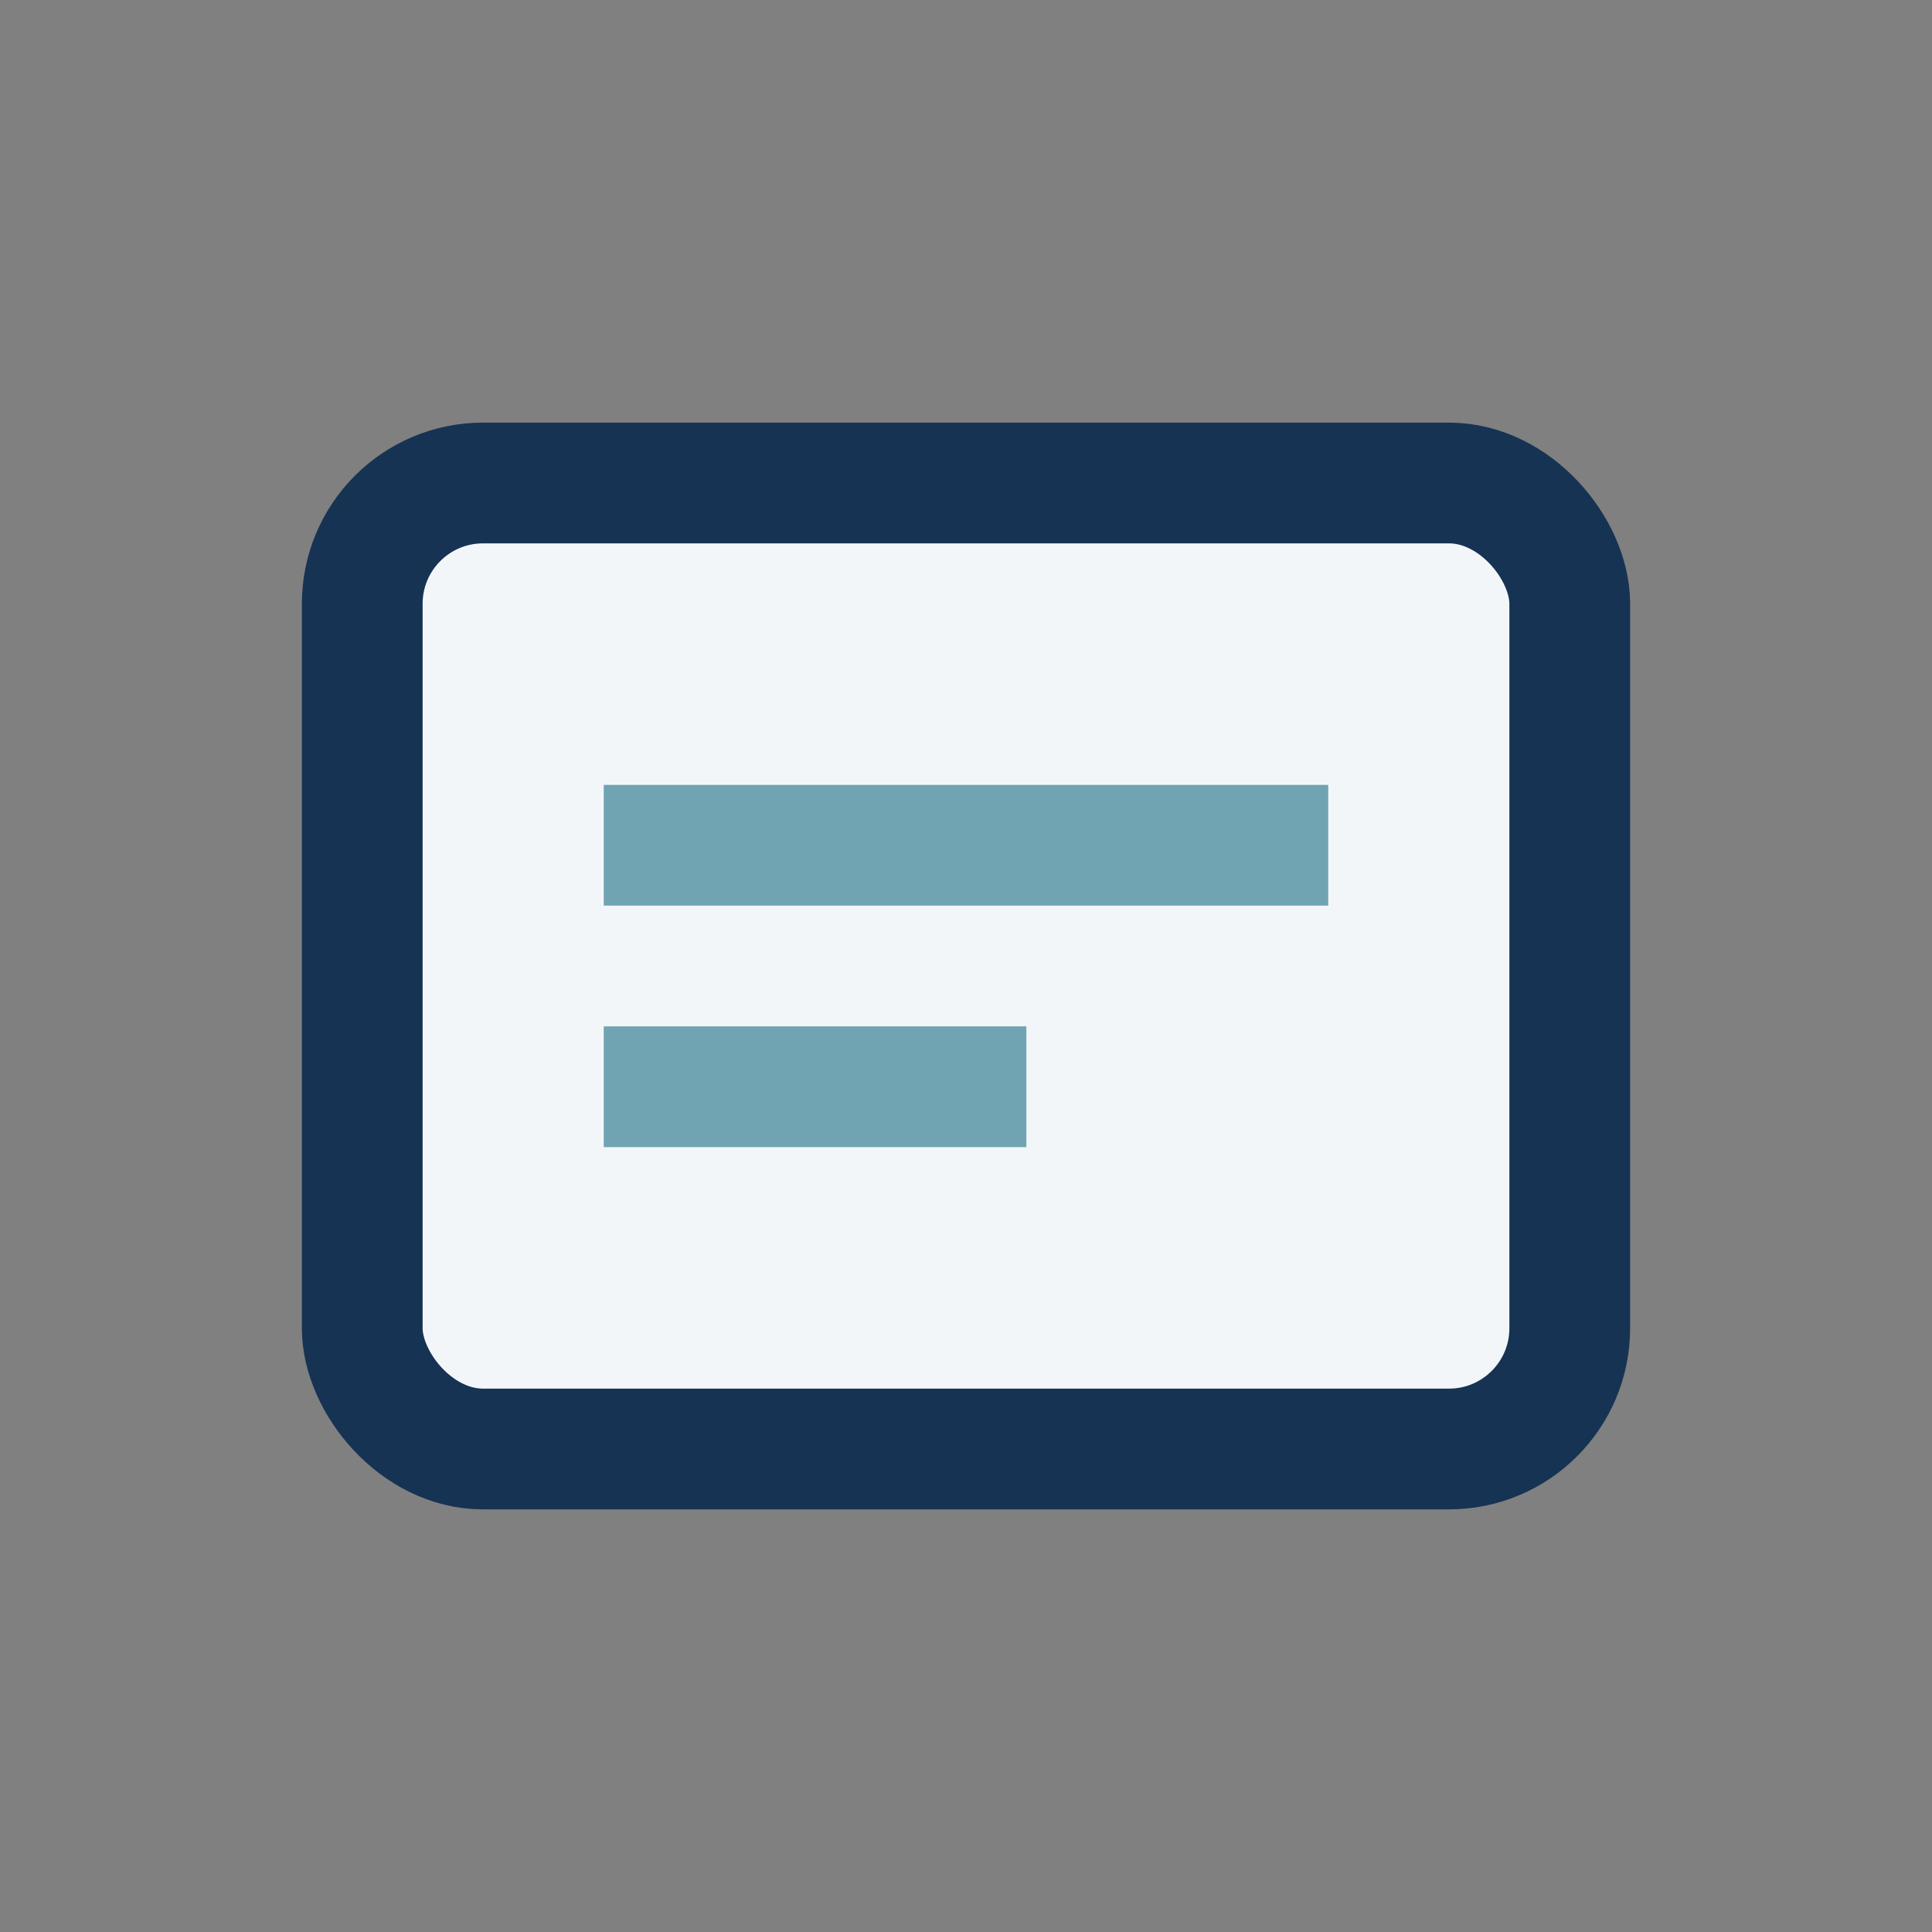 <?xml version="1.0" encoding="UTF-8"?>
<svg xmlns="http://www.w3.org/2000/svg" width="32" height="32" viewBox="0 0 32 32"><rect x="0" y="0" width="32" height="32" fill="#808080" stroke="none"/><rect x="6" y="8" width="20" height="16" rx="2" fill="#F3F6F9" stroke="#163353" stroke-width="2"/><rect x="10" y="13" width="12" height="2" fill="#70A4B3"/><rect x="10" y="17" width="7" height="2" fill="#70A4B3"/></svg>